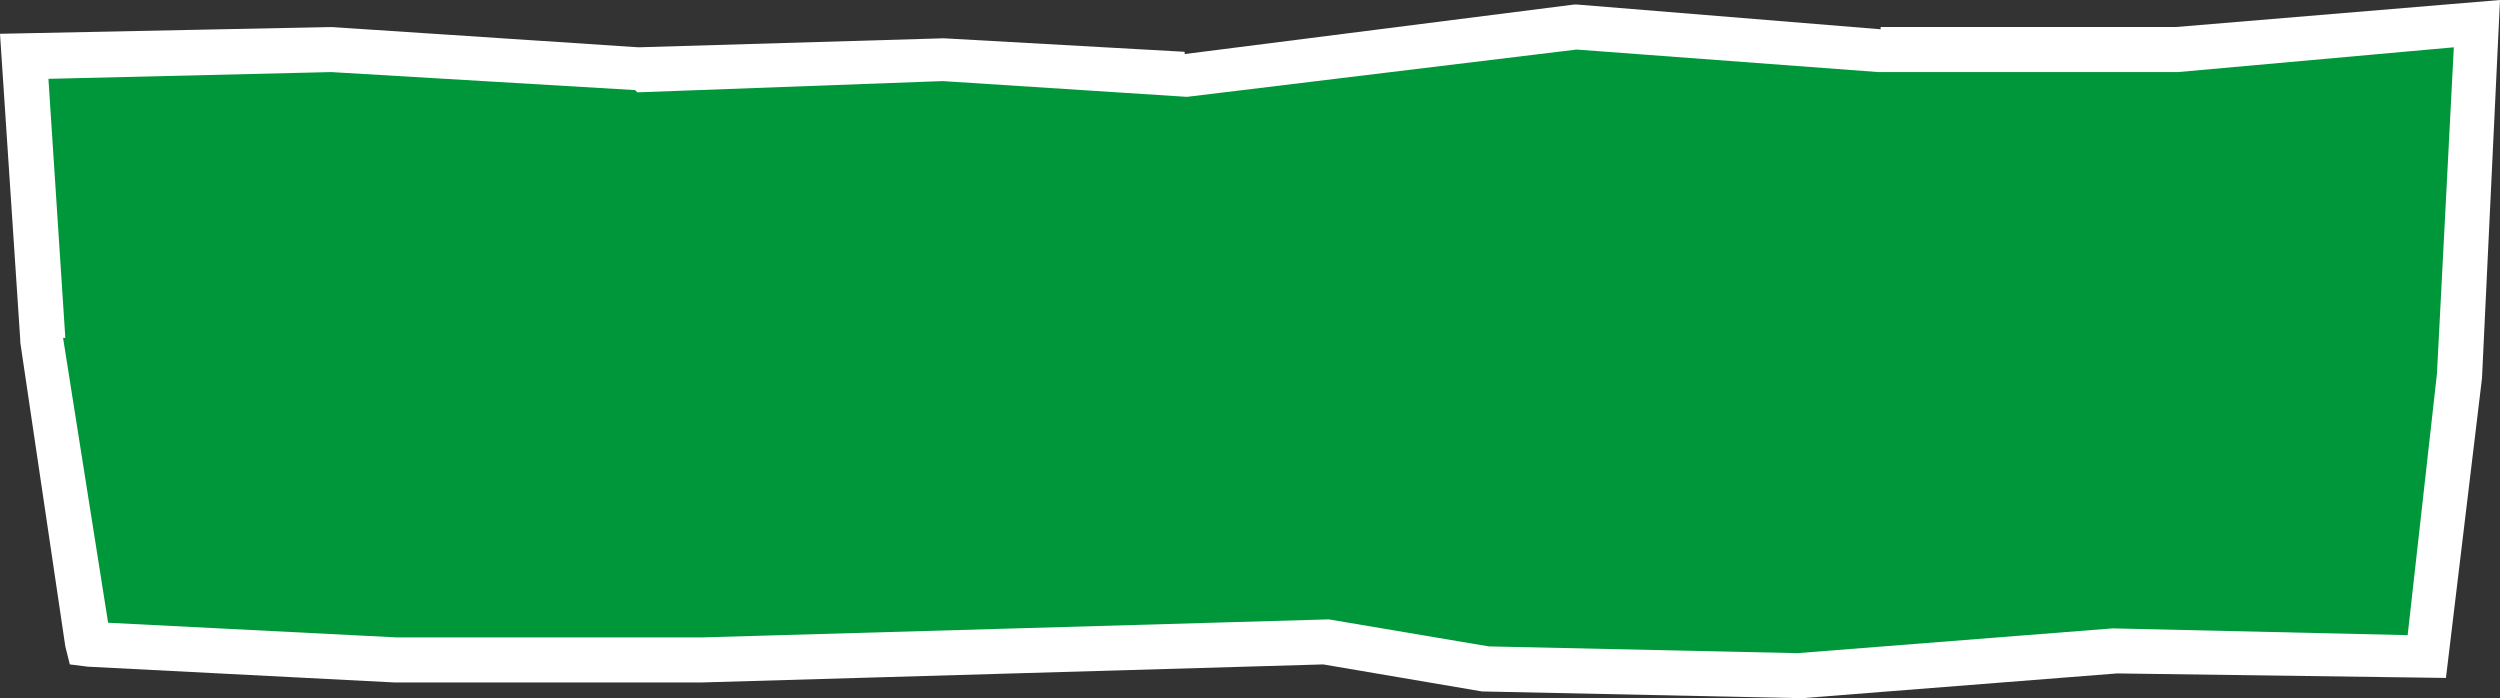 <?xml version="1.0" encoding="UTF-8" standalone="no"?>
<svg xmlns:xlink="http://www.w3.org/1999/xlink" height="31.0px" width="111.0px" xmlns="http://www.w3.org/2000/svg">
  <rect width="100%" height="100%" fill="#333333" stroke="none"/>
  <g transform="matrix(1.0, 0.0, 0.0, 1.0, 0.0, 0.0)">
    <path d="M109.9 1.0 L109.2 16.7 107.7 29.1 93.9 28.9 79.9 30.0 65.9 29.7 58.9 28.5 31.2 29.3 17.6 29.3 3.9 28.6 1.9 15.0 1.1 2.5 14.7 2.2 28.3 3.1 41.9 2.7 52.5 3.3 70.0 1.2 83.5 2.2 96.7 2.2 109.9 1.0" fill="#00973a" fill-rule="evenodd" stroke="none"/>
    <path d="M108.2 16.6 L108.95 2.1 96.7 3.2 83.4 3.2 70.0 2.2 52.7 4.3 41.85 3.6 28.3 4.1 28.2 4.0 14.7 3.2 2.15 3.5 2.9 15.0 2.8 15.0 4.8 27.65 17.6 28.3 31.2 28.3 59.0 27.5 66.1 28.7 79.8 29.0 93.8 27.9 106.9 28.2 108.2 16.6 M111.0 0.0 L110.2 16.8 108.6 30.1 94.0 29.9 80.0 31.0 65.8 30.7 58.75 29.5 31.2 30.3 17.5 30.3 3.9 29.6 3.1 29.5 2.9 28.7 0.9 15.2 0.9 15.1 0.0 1.5 14.7 1.2 28.35 2.1 41.9 1.7 52.6 2.3 52.6 2.4 69.9 0.2 70.0 0.2 83.5 1.3 83.5 1.2 96.6 1.2 111.0 0.0" fill="#ffffff" fill-rule="evenodd" stroke="none"/>
  </g>
</svg>
